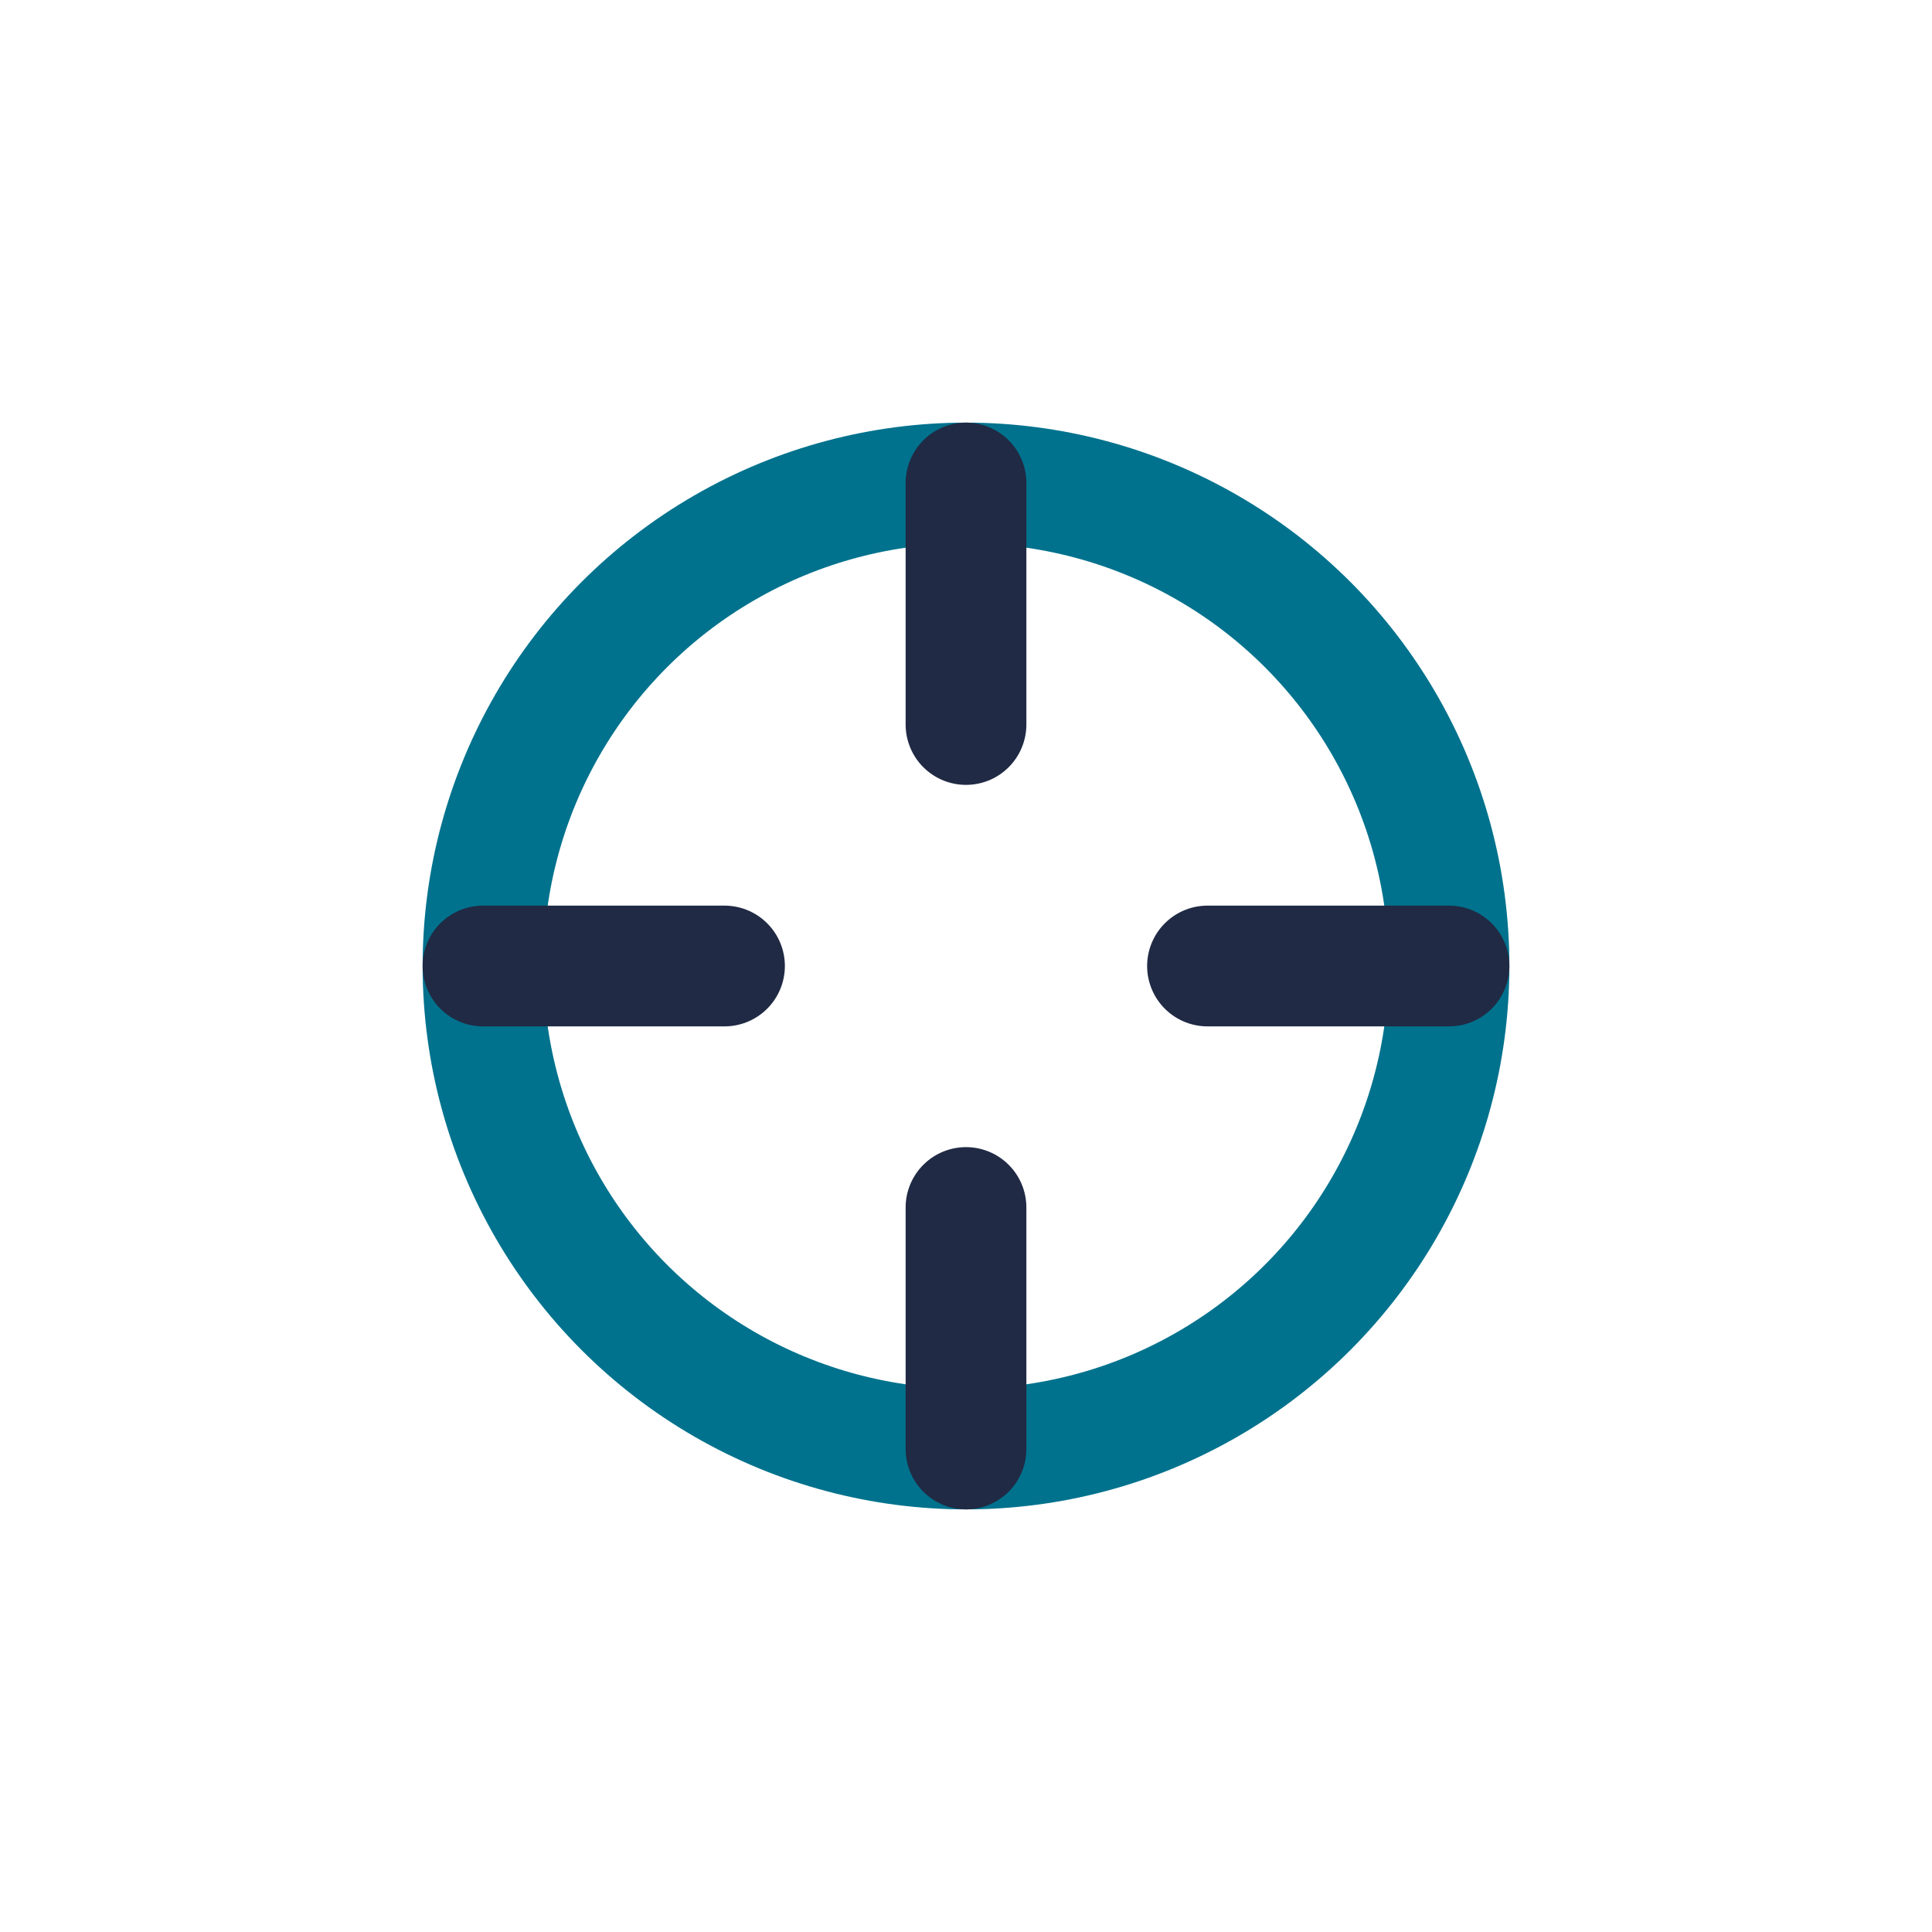 <?xml version="1.0" encoding="UTF-8"?>
<svg xmlns="http://www.w3.org/2000/svg" width="32" height="32" viewBox="0 0 32 32"><circle cx="16" cy="16" r="8" fill="none" stroke="#00728D" stroke-width="2"/><path d="M16 8v4m0 8v4m8-8h-4m-8 0H8" stroke="#202A44" stroke-width="2" fill="none" stroke-linecap="round"/></svg>